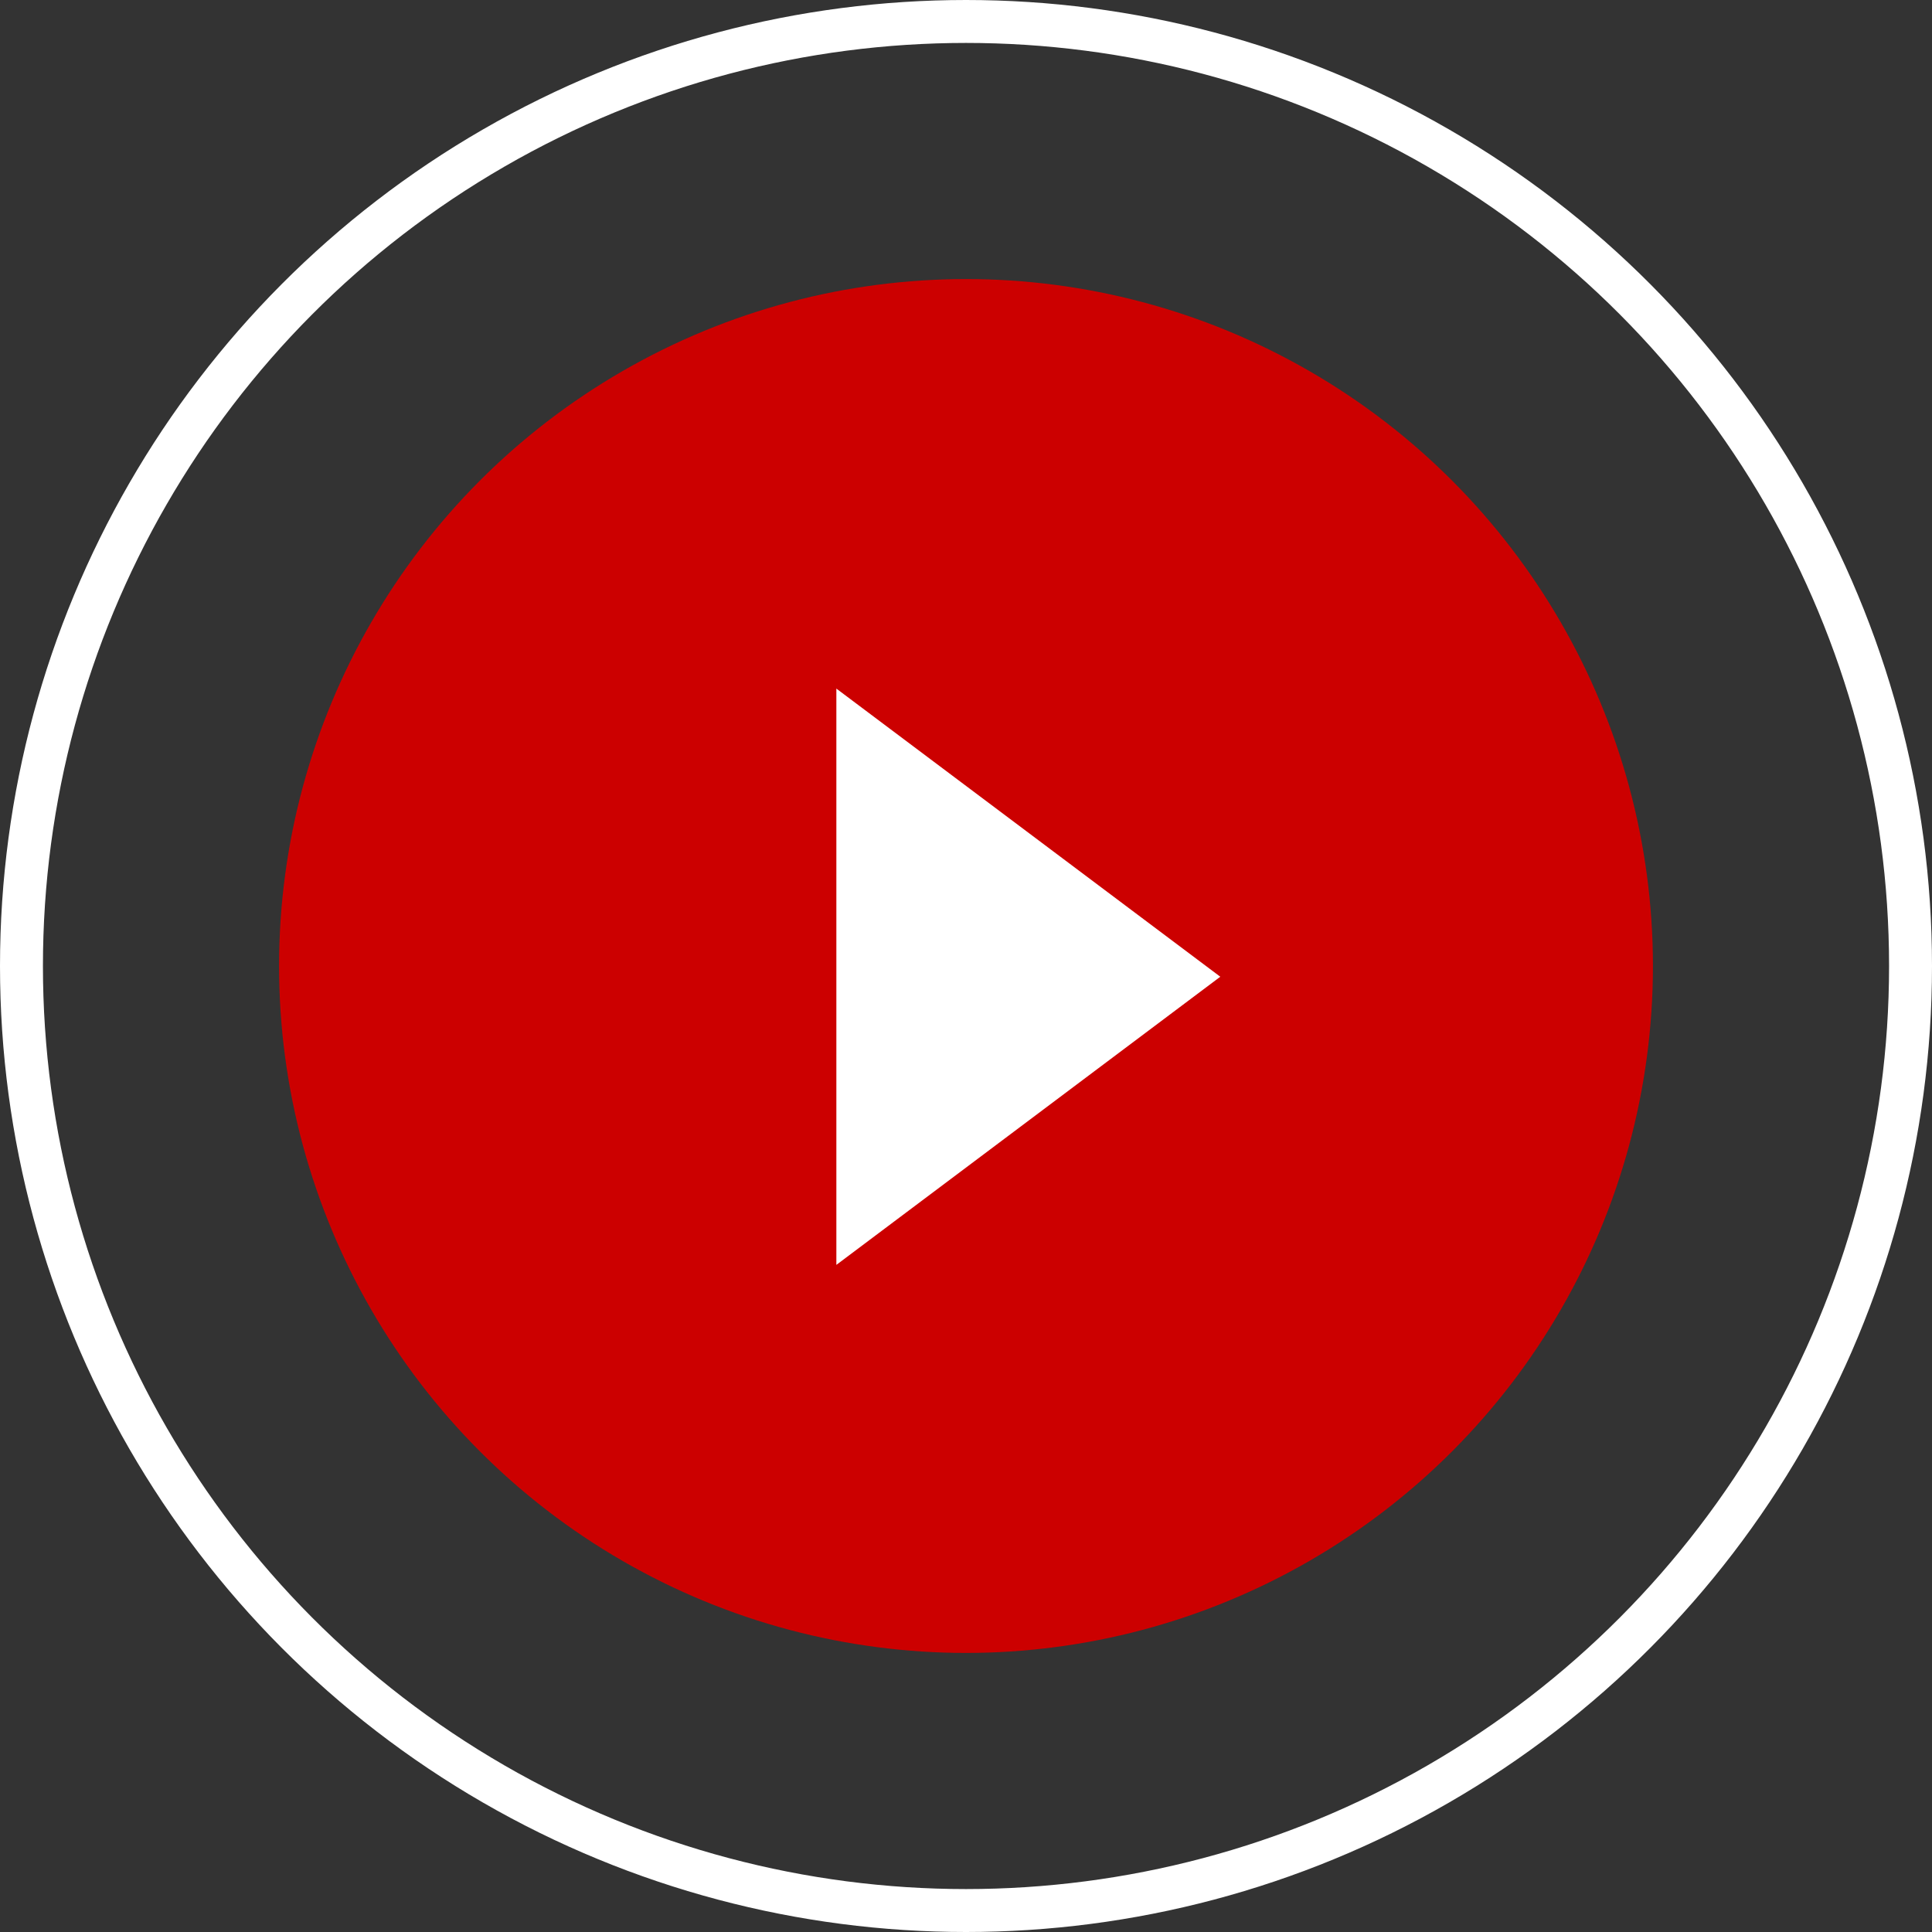 <svg width="90" height="90" viewBox="0 0 90 90" fill="none" xmlns="http://www.w3.org/2000/svg">
<rect x="0" y="0" width="90" height="90" fill="#333333" stroke="none"/>
<circle cx="45" cy="45" r="44" stroke="white" stroke-width="2"/>
<circle cx="45" cy="45" r="32" fill="#CC0000"/>
<path d="M56.846 45.5L38.961 32.077V58.923L56.846 45.5Z" fill="white"/>
</svg>
